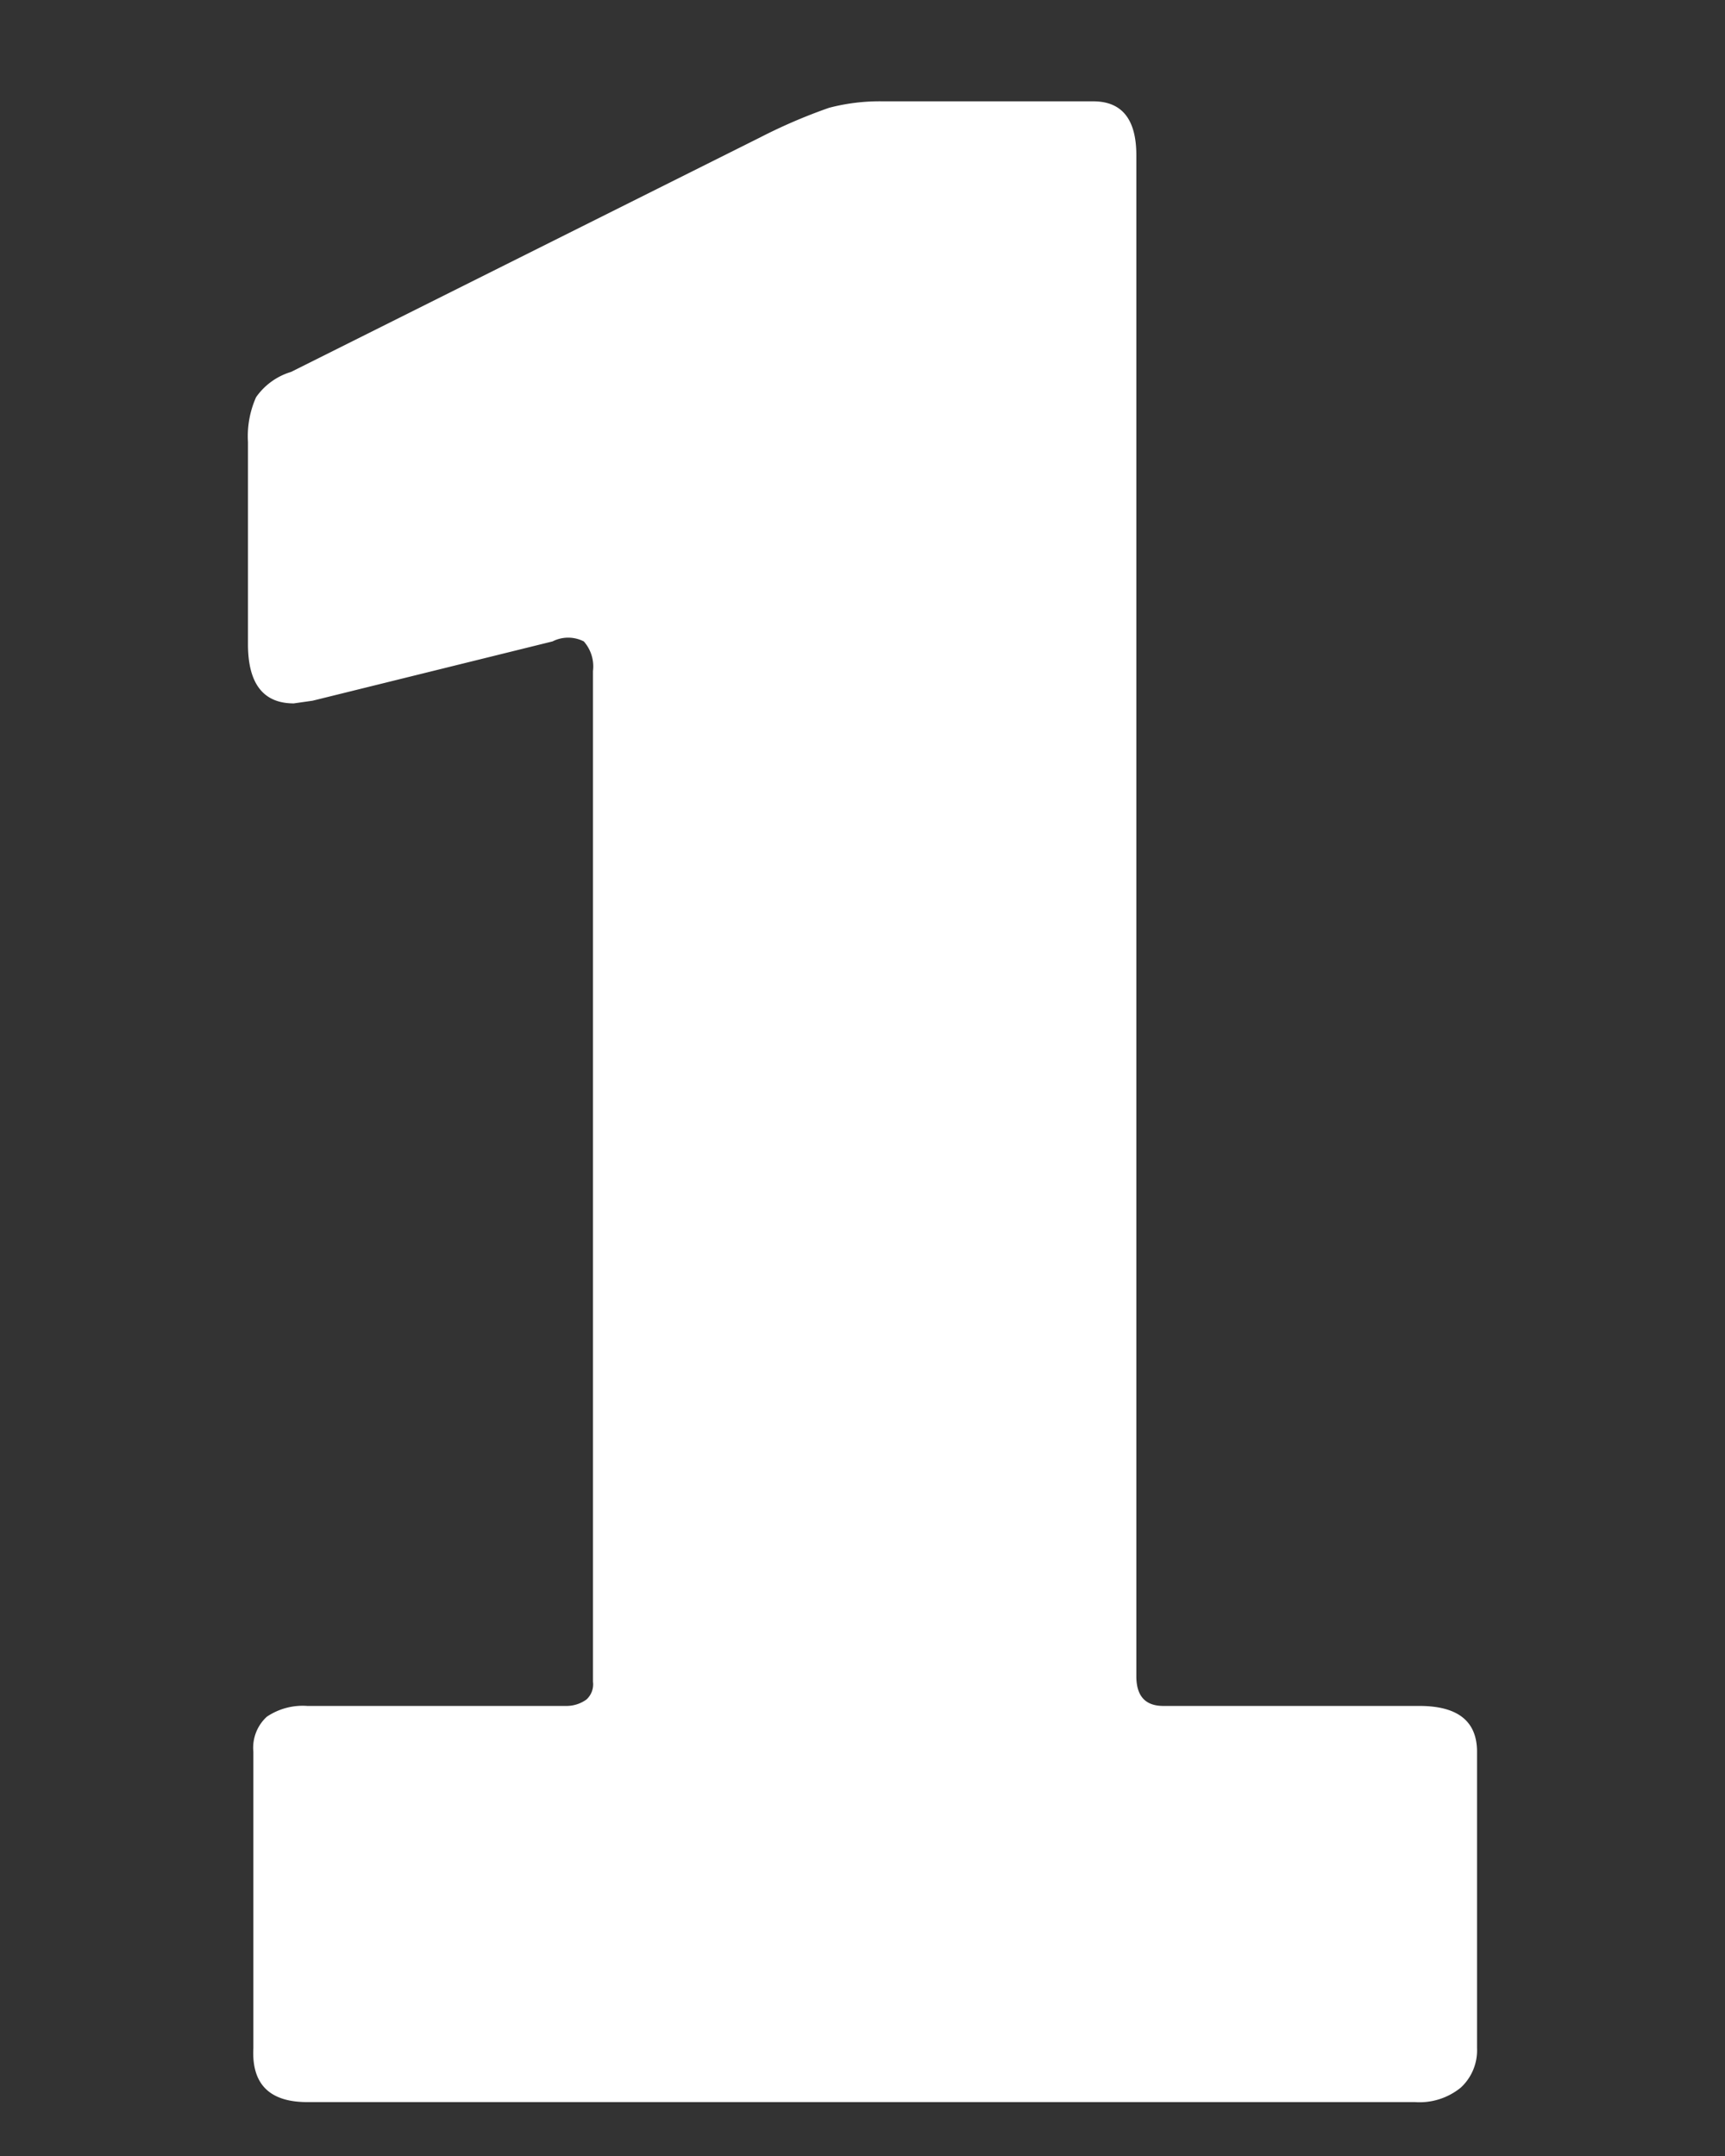 <svg id="Layer_1" data-name="Layer 1" xmlns="http://www.w3.org/2000/svg" viewBox="0 0 32 40"><rect x="0" y="0" width="32" height="40" fill="#333333" stroke="none"/><defs><style>.cls-1{fill:#fff;}</style></defs><title>num</title><path class="cls-1" d="M27.4,32.5V38a.94.94,0,0,1-.3.73,1.21,1.21,0,0,1-.85.27H5.7q-1.05,0-1-1V32.5a.78.78,0,0,1,.25-.65,1.19,1.19,0,0,1,.75-.2h4.8a.63.63,0,0,0,.38-.12A.38.38,0,0,0,11,31.2V12.45a.7.7,0,0,0-.17-.55.64.64,0,0,0-.58,0L5.8,13l-.35.05q-.85,0-.85-1.1V8.2a1.78,1.78,0,0,1,.15-.83A1.22,1.22,0,0,1,5.4,6.9l8.7-4.35A10.05,10.05,0,0,1,15.38,2a3.7,3.7,0,0,1,1-.12h3.9q.8,0,.8,1V31.1c0,.37.17.55.5.55h4.75Q27.4,31.65,27.4,32.5Z"/></svg>
